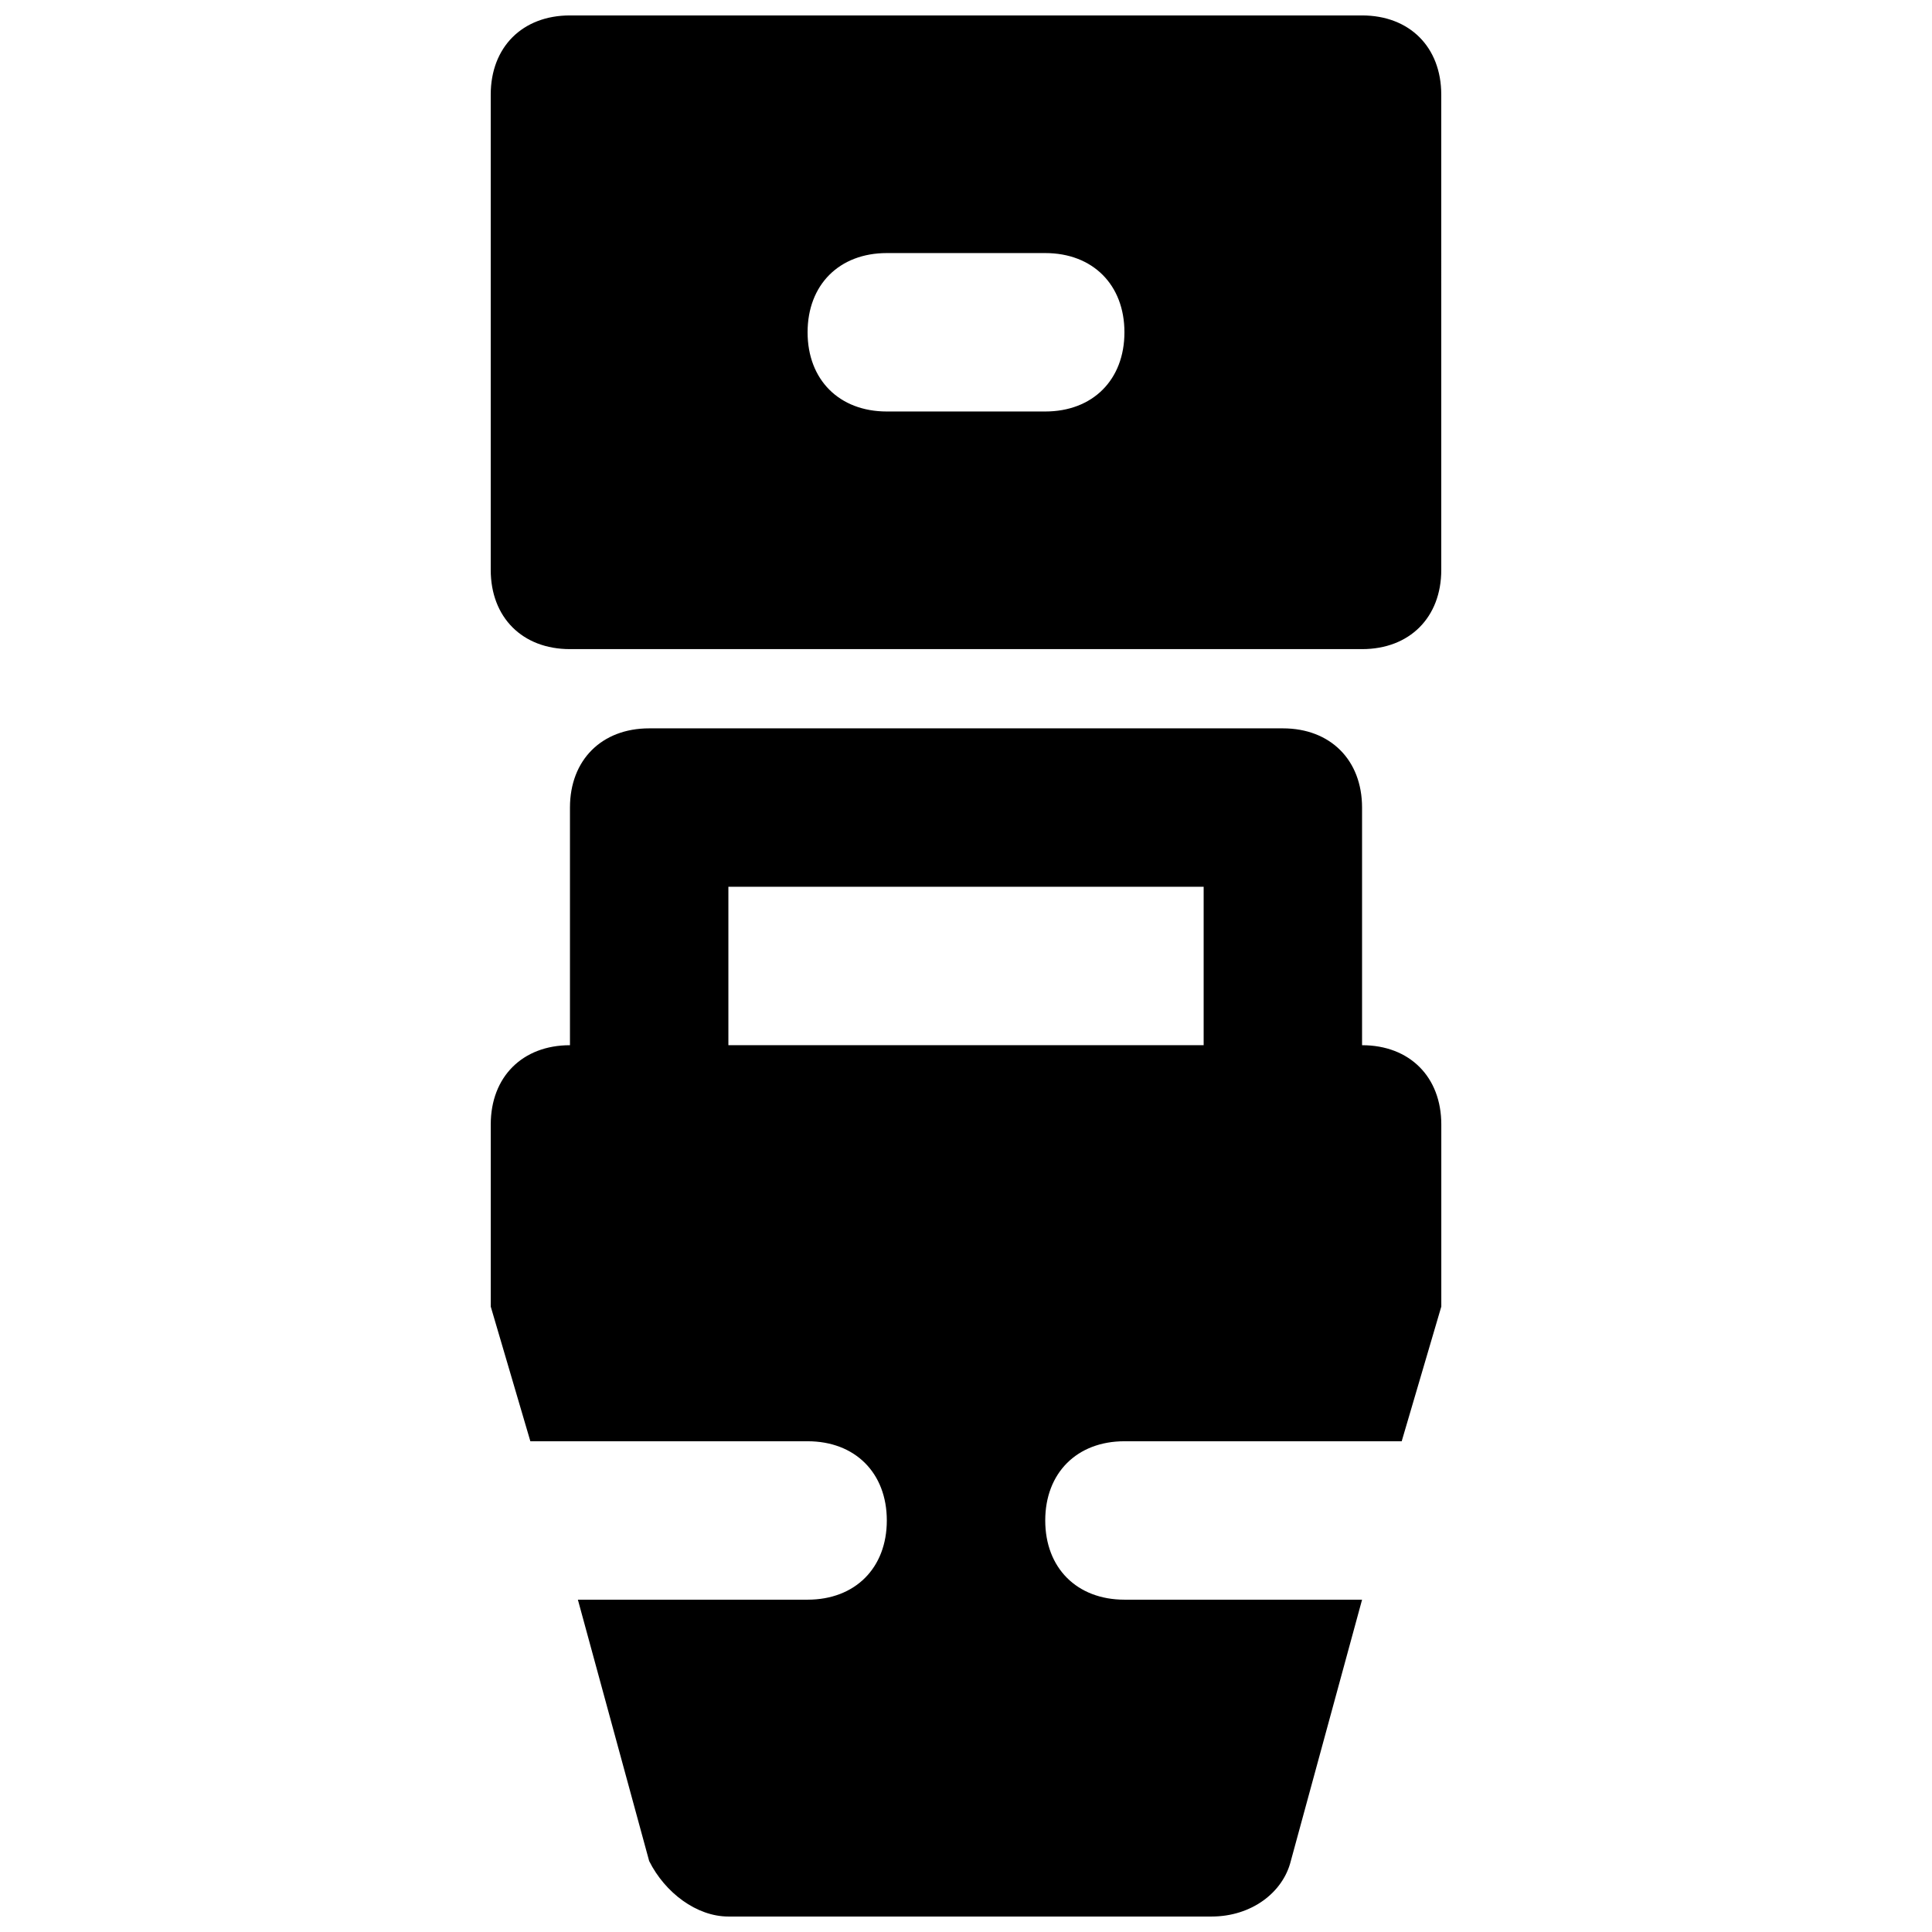 <?xml version="1.0" encoding="UTF-8"?>
<!-- Uploaded to: SVG Repo, www.svgrepo.com, Generator: SVG Repo Mixer Tools -->
<svg width="800px" height="800px" version="1.1" viewBox="144 144 512 512" xmlns="http://www.w3.org/2000/svg">
 <defs>
  <clipPath id="b">
   <path d="m274 337h252v314.9h-252z"/>
  </clipPath>
  <clipPath id="a">
   <path d="m274 148.09h252v168.91h-252z"/>
  </clipPath>
 </defs>
 <g>
  <g clip-path="url(#b)">
   <path d="m504.96 420.99v-62.977c0-12.594-8.398-20.992-20.992-20.992h-167.93c-12.594 0-20.992 8.398-20.992 20.992v62.977c-12.594 0-20.992 8.398-20.992 20.992v41.984 6.297l10.496 35.684h73.473c12.594 0 20.992 8.398 20.992 20.992s-8.398 20.992-20.992 20.992h-60.879l18.895 69.273c4.199 8.398 12.594 14.695 20.992 14.695h128.05c10.496 0 18.895-6.297 20.992-14.695l18.891-69.273h-62.973c-12.594 0-20.992-8.398-20.992-20.992s8.398-20.992 20.992-20.992h73.473l10.496-35.688v-6.297-41.984c-0.004-12.594-8.398-20.988-20.996-20.988zm-41.98 0h-125.95v-41.984h125.95z"/>
  </g>
  <g clip-path="url(#a)">
   <path d="m504.96 148.09h-209.92c-12.598 0-20.992 8.398-20.992 20.992v125.95c0 12.594 8.398 20.992 20.992 20.992h209.92c12.594 0 20.992-8.398 20.992-20.992l-0.004-125.95c0-12.594-8.395-20.992-20.992-20.992zm-83.965 104.96h-41.984c-12.598 0-20.992-8.398-20.992-20.992s8.398-20.992 20.992-20.992h41.984c12.594 0 20.992 8.398 20.992 20.992s-8.398 20.992-20.992 20.992z"/>
  </g>
 </g>
</svg>